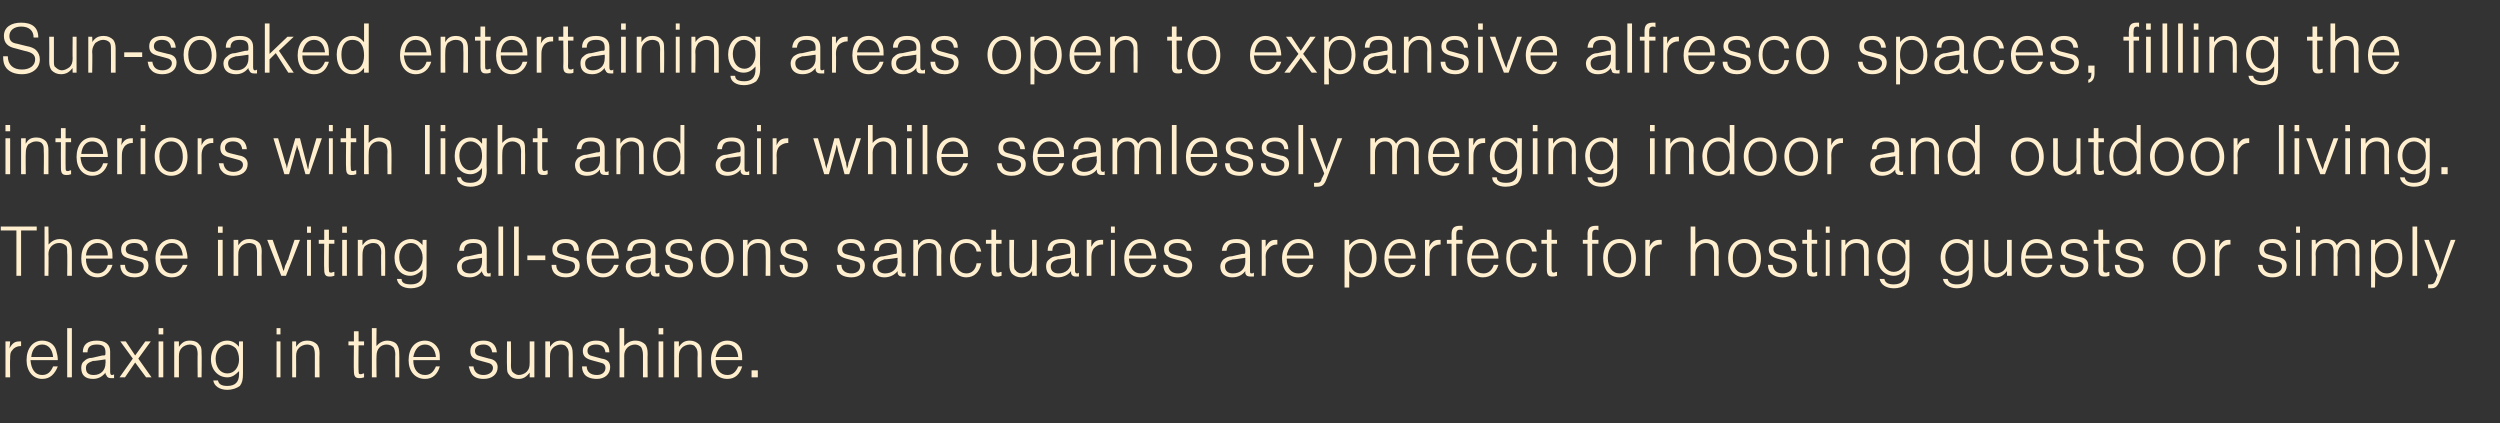 <?xml version="1.0" standalone="no"?><!DOCTYPE svg PUBLIC "-//W3C//DTD SVG 1.1//EN" "http://www.w3.org/Graphics/SVG/1.1/DTD/svg11.dtd"><svg xmlns="http://www.w3.org/2000/svg" version="1.1" width="320px" height="54.2px" viewBox="0 -3 320 54.2" style="top:-3px"><rect x="0" y="-3" width="320" height="54.2" fill="#333333" stroke="none"/><desc>Sun soaked entertaining areas open to expansive alfresco spaces, filling the interiors with light and air while seaml...</desc><defs/><g id="Polygon13957"><path d="m1.3 40.7s-.07.87-.1.9c.4-.7.7-.9 1.3-.9h.2v.6h-.1c-.4 0-.8.2-1 .5c-.3.3-.3.6-.3 1.1c-.04.01 0 2.4 0 2.4h-.6v-4.6h.6zm2.6 2.4c.1 1.2.6 1.9 1.5 1.9c.7 0 1.1-.4 1.4-1.1h.6c-.4 1-1 1.6-2 1.6c-1.2 0-2-1-2-2.4c0-1.5.8-2.5 2-2.5c.9 0 1.6.5 1.8 1.3c.1.4.2.7.2 1.2H3.9zm2.9-.4c-.1-1-.6-1.6-1.4-1.6c-.8 0-1.3.6-1.4 1.6h2.8zm2.4 2.6h-.6V39h.6v6.3zm1.4-3.2c0-1 .6-1.5 1.8-1.5c1.1 0 1.7.5 1.7 1.4v2.6c0 .3.1.4.2.4c.1 0 .2 0 .3-.1v.5h-.4c-.3 0-.5-.1-.6-.4c-.1-.1-.1-.1-.1-.3c-.4.5-.9.8-1.6.8c-1 0-1.5-.5-1.5-1.4c0-.4.1-.7.4-.9c.2-.2.5-.4 1-.4l1.3-.3c.4 0 .4 0 .4-.4c0-.7-.3-1-1.1-1c-.8 0-1.2.3-1.2 1h-.6zm1.3 1.1c-.6.2-.9.4-.9.9c0 .6.3.9 1 .9c.9 0 1.5-.6 1.5-1.5c.03-.02 0-.5 0-.5c0 0-1.61.25-1.6.2zm7.5 2.1h-.7l-1.4-1.9l-1.3 1.9h-.7l1.7-2.4l-1.6-2.2h.7l1.2 1.8l1.3-1.8h.7l-1.6 2.2l1.7 2.4zm1.5 0h-.6v-4.6h.6v4.6zm0-5.5h-.6v-.8h.6v.8zm2 .9v.7c.4-.6.8-.8 1.4-.8c.6 0 1 .2 1.2.5c.3.3.3.6.3 1.1c.04 0 0 3.1 0 3.1h-.5s-.03-2.97 0-3c0-.4-.1-.7-.2-.9c-.2-.2-.5-.3-.8-.3c-.4 0-.8.2-1 .4c-.3.3-.4.6-.4 1.1v2.7h-.6v-4.6h.6zm8.2 0v4.1c0 .8-.1 1.2-.4 1.6c-.4.3-1 .5-1.6.5c-1 0-1.7-.5-1.8-1.2h.6c.1.5.5.7 1.2.7c1 0 1.5-.5 1.5-1.5v-.4c-.5.5-.9.8-1.5.8c-1.2 0-2.1-1-2.1-2.3c0-1.4.9-2.4 2.1-2.4c.6 0 1.1.3 1.5.8c-.03.02 0-.7 0-.7h.5zm-3.5 2.2c0 1.1.6 1.9 1.5 1.9c.9 0 1.5-.8 1.5-1.8c0-.6-.2-1.1-.4-1.4c-.3-.3-.7-.5-1.1-.5c-.9 0-1.5.8-1.5 1.8zm8.3 2.4h-.5v-4.6h.5v4.6zm0-5.5h-.5v-.8h.5v.8zm2 .9s.02.69 0 .7c.4-.6.8-.8 1.5-.8c.5 0 .9.2 1.2.5c.2.3.3.6.3 1.1c-.03 0 0 3.1 0 3.1h-.6v-3c0-.4-.1-.7-.2-.9c-.2-.2-.5-.3-.8-.3c-.4 0-.8.2-1 .4c-.3.3-.4.6-.4 1.1c.02.04 0 2.7 0 2.7h-.5v-4.6h.5zm8.7.5h-.7s-.04 3.24 0 3.2c0 .4 0 .5.3.5c.1 0 .2-.1.4-.1v.5c-.3.1-.4.1-.6.1c-.5 0-.7-.2-.7-.9c-.04-.01 0-3.3 0-3.3h-.7v-.5h.7v-1.3h.6v1.3h.7v.5zm1-2.2h.6s-.04 2.34 0 2.3c.3-.4.8-.7 1.4-.7c.5 0 1 .2 1.2.5c.2.3.3.6.3 1.2c.03-.01 0 3 0 3h-.5s-.04-2.94 0-2.9c0-.4-.1-.7-.2-.9c-.2-.2-.5-.4-.9-.4c-.8 0-1.3.6-1.3 1.4c-.04.02 0 2.8 0 2.8h-.6V39zm5.3 4.1c0 1.2.6 1.9 1.5 1.9c.7 0 1.1-.4 1.4-1.1h.5c-.3 1-.9 1.6-1.9 1.6c-1.3 0-2.1-1-2.1-2.4c0-1.5.8-2.5 2.1-2.5c.8 0 1.5.5 1.8 1.3c.1.4.1.7.1 1.2h-3.4zm2.9-.4c-.1-1-.6-1.6-1.4-1.6c-.8 0-1.3.6-1.5 1.6h2.9zm7.2-.6c-.1-.7-.5-1-1.1-1c-.7 0-1.1.3-1.1.8c0 .4.2.6.7.7l1.1.3c.7.1 1.1.5 1.1 1.1c0 .9-.7 1.5-1.8 1.5c-.7 0-1.2-.2-1.5-.6c-.2-.3-.3-.6-.4-1h.6c.1.7.5 1.1 1.3 1.1c.7 0 1.2-.4 1.2-.9c0-.4-.3-.6-.8-.7l-1.1-.3c-.7-.2-1-.5-1-1.2c0-.8.6-1.3 1.7-1.3c1 0 1.6.5 1.7 1.5h-.6zm4.8 3.2v-.6c-.4.5-.8.8-1.4.8c-.6 0-1-.2-1.2-.5c-.3-.3-.3-.6-.3-1.1c-.04-.02 0-3.2 0-3.2h.5s.03 3.05 0 3.1c0 .4.1.7.2.8c.2.2.5.4.8.4c.4 0 .8-.2 1-.4c.3-.3.4-.6.4-1.2v-2.7h.6v4.6h-.6zm2.6-4.6v.7c.4-.6.8-.8 1.4-.8c.5 0 1 .2 1.2.5c.2.3.3.6.3 1.1c.03 0 0 3.1 0 3.1h-.5s-.04-2.97 0-3c0-.4-.1-.7-.3-.9c-.1-.2-.4-.3-.7-.3c-.4 0-.8.2-1 .4c-.3.3-.4.6-.4 1.1v2.7h-.6v-4.6h.6zm7.1 1.4c-.1-.7-.5-1-1.2-1c-.7 0-1.1.3-1.1.8c0 .4.2.6.7.7l1.1.3c.8.1 1.1.5 1.1 1.1c0 .9-.7 1.5-1.7 1.5c-.7 0-1.3-.2-1.6-.6c-.2-.3-.3-.6-.3-1h.6c0 .7.5 1.1 1.3 1.1c.7 0 1.1-.4 1.1-.9c0-.4-.2-.6-.7-.7l-1.1-.3c-.7-.2-1.1-.5-1.1-1.2c0-.8.7-1.3 1.7-1.3c1.1 0 1.7.5 1.7 1.5h-.5zm1.8-3.1h.6v2.3c.3-.4.8-.7 1.4-.7c.6 0 1 .2 1.3.5c.2.3.3.6.3 1.2c-.03-.01 0 3 0 3h-.6v-2.9c0-.4-.1-.7-.2-.9c-.1-.2-.5-.4-.8-.4c-.8 0-1.4.6-1.4 1.4v2.8h-.6V39zm5.6 6.3h-.6v-4.6h.6v4.6zm0-5.5h-.6v-.8h.6v.8zm2 .9s-.02.69 0 .7c.4-.6.8-.8 1.4-.8c.5 0 .9.2 1.2.5c.2.3.3.6.3 1.1c.03 0 0 3.1 0 3.1h-.5s-.04-2.97 0-3c0-.4-.1-.7-.3-.9c-.1-.2-.4-.3-.7-.3c-.4 0-.8.2-1 .4c-.3.3-.4.6-.4 1.1c-.02.04 0 2.7 0 2.7h-.6v-4.6h.6zm4.7 2.4c0 1.2.6 1.9 1.5 1.9c.7 0 1.1-.4 1.4-1.1h.5c-.3 1-.9 1.6-1.9 1.6c-1.3 0-2.1-1-2.1-2.4c0-1.5.9-2.5 2.1-2.5c.9 0 1.6.5 1.8 1.3c.1.4.1.7.1 1.2h-3.4zm2.9-.4c-.1-1-.6-1.6-1.4-1.6c-.8 0-1.3.6-1.5 1.6h2.9zm2.5 1.7v.9h-.8v-.9h.8z" stroke="none" fill="#ffefce"/></g><g id="Polygon13956"><path d="m2.7 32.3h-.6v-5.8h-2v-.5h4.6v.5h-2v5.8zm3-6.3h.5s.04 2.34 0 2.3c.4-.4.8-.7 1.5-.7c.5 0 1 .2 1.2.5c.2.3.3.6.3 1.2v3h-.6s.04-2.94 0-2.9c0-.4 0-.7-.1-.9c-.2-.2-.5-.4-.9-.4c-.8 0-1.4.6-1.4 1.4c.04.02 0 2.8 0 2.8h-.5V26zm5.3 4.1c0 1.2.6 1.9 1.5 1.9c.6 0 1.1-.4 1.3-1.1h.6c-.3 1-1 1.6-1.9 1.6c-1.3 0-2.1-1-2.1-2.4c0-1.5.8-2.5 2-2.5c.9 0 1.6.5 1.9 1.3c.1.4.1.7.1 1.2H11zm2.8-.4c0-1-.5-1.6-1.3-1.6c-.8 0-1.4.6-1.5 1.6h2.8zm4.6-.6c-.2-.7-.5-1-1.2-1c-.7 0-1.1.3-1.1.8c0 .4.2.6.7.7l1.1.3c.8.1 1.1.5 1.1 1.1c0 .9-.7 1.5-1.8 1.5c-.6 0-1.2-.2-1.5-.6c-.2-.3-.3-.6-.3-1h.6c0 .7.4 1.1 1.3 1.1c.7 0 1.1-.4 1.1-.9c0-.4-.2-.6-.7-.7l-1.1-.3c-.8-.2-1.1-.5-1.1-1.2c0-.8.7-1.3 1.7-1.3c1.1 0 1.7.5 1.7 1.5h-.5zm2.1 1c.1 1.2.6 1.9 1.5 1.9c.7 0 1.1-.4 1.4-1.1h.6c-.4 1-1 1.6-2 1.6c-1.3 0-2.1-1-2.1-2.4c0-1.5.9-2.5 2.1-2.5c.9 0 1.6.5 1.8 1.3c.1.4.2.7.2 1.2h-3.5zm2.9-.4c-.1-1-.6-1.6-1.4-1.6c-.8 0-1.3.6-1.5 1.6h2.9zm5.1 2.6h-.6v-4.6h.6v4.6zm0-5.5h-.6v-.8h.6v.8zm2 .9v.7c.4-.6.8-.8 1.4-.8c.6 0 1 .2 1.3.5c.2.3.3.6.3 1.1c-.04 0 0 3.1 0 3.1h-.6v-3c0-.4-.1-.7-.2-.9c-.2-.2-.5-.3-.8-.3c-.4 0-.8.2-1 .4c-.3.3-.4.6-.4 1.1v2.7h-.6v-4.6h.6zm5.5 4.6l-1.8-4.6h.7s.87 2.48.9 2.5c.3.8.4 1.3.5 1.5c.1-.3.1-.3.2-.7l.2-.4c0-.1.1-.3.2-.4c-.05-.02.8-2.5.8-2.5h.7l-1.8 4.6h-.6zm3.8 0h-.5v-4.6h.5v4.6zm0-5.5h-.5v-.8h.5v.8zm3 1.4h-.7s-.04 3.24 0 3.2c0 .4 0 .5.3.5c.1 0 .2-.1.4-.1v.5c-.3.1-.4.1-.6.1c-.5 0-.7-.2-.7-.9c-.04-.01 0-3.3 0-3.3h-.7v-.5h.7v-1.3h.6v1.3h.7v.5zm1.6 4.1h-.6v-4.6h.6v4.6zm0-5.5h-.6v-.8h.6v.8zm2 .9s-.02.69 0 .7c.4-.6.8-.8 1.4-.8c.5 0 .9.2 1.2.5c.2.3.3.6.3 1.1c.02 0 0 3.1 0 3.1h-.5s-.05-2.97 0-3c0-.4-.1-.7-.3-.9c-.1-.2-.4-.3-.8-.3c-.3 0-.7.2-1 .4c-.2.3-.3.6-.3 1.1c-.02.04 0 2.7 0 2.7h-.6v-4.6h.6zm8.2 0v4.1c0 .8-.1 1.2-.5 1.6c-.3.3-.9.5-1.5.5c-1.1 0-1.7-.5-1.8-1.2h.6c0 .5.4.7 1.2.7c1 0 1.5-.5 1.5-1.5v-.4c-.5.5-1 .8-1.6.8c-1.2 0-2-1-2-2.3c0-1.4.9-2.4 2.1-2.4c.6 0 1.1.3 1.5.8c-.05.02 0-.7 0-.7h.5zm-3.5 2.2c0 1.1.6 1.9 1.5 1.9c.9 0 1.5-.8 1.5-1.8c0-.6-.2-1.1-.5-1.4c-.2-.3-.6-.5-1-.5c-.9 0-1.5.8-1.5 1.8zm7.7-.8c0-1 .6-1.5 1.8-1.5c1.1 0 1.7.5 1.7 1.4v2.6c0 .3.1.4.2.4c.1 0 .2 0 .3-.1v.5h-.4c-.3 0-.5-.1-.6-.4c-.1-.1-.1-.1-.1-.3c-.4.5-.9.8-1.6.8c-1 0-1.6-.5-1.6-1.4c0-.4.2-.7.5-.9c.2-.2.5-.4 1-.4l1.3-.3c.4 0 .4 0 .4-.4c0-.7-.3-1-1.1-1c-.8 0-1.2.3-1.2 1h-.6zm1.3 1.1c-.7.2-1 .4-1 .9c0 .6.4.9 1.1.9c.9 0 1.5-.6 1.5-1.5c.02-.02 0-.5 0-.5c0 0-1.62.25-1.6.2zm4.3 2.1h-.6V26h.6v6.3zm2 0h-.6V26h.6v6.3zm3.4-2h-2.3v-.6h2.3v.6zm3.7-1.2c-.1-.7-.4-1-1.1-1c-.7 0-1.1.3-1.1.8c0 .4.2.6.7.7l1.1.3c.8.1 1.1.5 1.1 1.1c0 .9-.7 1.5-1.8 1.5c-.6 0-1.2-.2-1.5-.6c-.2-.3-.3-.6-.3-1h.6c0 .7.4 1.1 1.3 1.1c.7 0 1.1-.4 1.1-.9c0-.4-.2-.6-.7-.7l-1.1-.3c-.8-.2-1.1-.5-1.1-1.2c0-.8.7-1.3 1.7-1.3c1.1 0 1.7.5 1.7 1.5h-.6zm2.2 1c0 1.2.6 1.9 1.5 1.9c.7 0 1.1-.4 1.4-1.1h.6c-.4 1-1 1.6-2 1.6c-1.3 0-2.1-1-2.1-2.4c0-1.5.9-2.5 2.1-2.5c.9 0 1.6.5 1.8 1.3c.1.4.2.7.2 1.2h-3.5zm2.9-.4c-.1-1-.6-1.6-1.4-1.6c-.8 0-1.3.6-1.5 1.6h2.9zm1.7-.6c0-1 .7-1.5 1.9-1.5c1.1 0 1.7.5 1.7 1.4v2.6c0 .3 0 .4.2.4c.1 0 .1 0 .3-.1v.5h-.5c-.3 0-.5-.1-.6-.4v-.3c-.4.5-.9.8-1.7.8c-.9 0-1.5-.5-1.5-1.4c0-.4.2-.7.4-.9c.2-.2.5-.4 1-.4l1.4-.3c.3 0 .4 0 .4-.4c0-.7-.4-1-1.2-1c-.8 0-1.1.3-1.2 1h-.6zm1.3 1.1c-.6.2-.9.4-.9.9c0 .6.4.9 1 .9c.9 0 1.6-.6 1.6-1.5c-.02-.02 0-.5 0-.5c0 0-1.66.25-1.7.2zm6.5-1.1c-.1-.7-.5-1-1.2-1c-.7 0-1.1.3-1.1.8c0 .4.2.6.7.7l1.1.3c.8.1 1.1.5 1.1 1.1c0 .9-.7 1.5-1.7 1.5c-.7 0-1.3-.2-1.6-.6c-.2-.3-.3-.6-.3-1h.6c0 .7.5 1.1 1.3 1.1c.7 0 1.1-.4 1.1-.9c0-.4-.2-.6-.7-.7l-1.1-.3c-.7-.2-1.1-.5-1.1-1.2c0-.8.7-1.3 1.7-1.3c1.1 0 1.7.5 1.7 1.5h-.5zm5.8 1c0 1.4-.9 2.4-2.1 2.4c-1.3 0-2.1-1-2.1-2.5c0-1.4.8-2.4 2.1-2.4c1.3 0 2.1 1 2.1 2.5zm-3.6-.1c0 1.2.6 2 1.5 2c.9 0 1.5-.8 1.5-1.9c0-1.2-.6-2-1.5-2c-.9 0-1.5.8-1.5 1.9zm5.4-2.3s-.03.69 0 .7c.3-.6.7-.8 1.4-.8c.5 0 .9.2 1.2.5c.2.3.3.6.3 1.1v3.1h-.6s.04-2.97 0-3c0-.4 0-.7-.2-.9c-.1-.2-.4-.3-.8-.3c-.4 0-.7.2-1 .4c-.2.3-.3.6-.3 1.1c-.03.04 0 2.7 0 2.7h-.6v-4.6h.6zm7.1 1.4c-.2-.7-.5-1-1.2-1c-.7 0-1.1.3-1.1.8c0 .4.2.6.7.7l1.1.3c.8.1 1.1.5 1.1 1.1c0 .9-.7 1.5-1.8 1.5c-.6 0-1.2-.2-1.5-.6c-.2-.3-.3-.6-.3-1h.6c0 .7.4 1.1 1.3 1.1c.7 0 1.1-.4 1.1-.9c0-.4-.2-.6-.7-.7l-1.1-.3c-.7-.2-1.1-.5-1.1-1.2c0-.8.7-1.3 1.7-1.3c1.1 0 1.7.5 1.7 1.5h-.5zm7.3 0c-.1-.7-.5-1-1.2-1c-.7 0-1.1.3-1.1.8c0 .4.2.6.7.7l1.2.3c.7.1 1 .5 1 1.1c0 .9-.7 1.5-1.7 1.5c-.7 0-1.3-.2-1.6-.6c-.2-.3-.3-.6-.3-1h.6c0 .7.5 1.1 1.3 1.1c.7 0 1.1-.4 1.1-.9c0-.4-.2-.6-.7-.7l-1.1-.3c-.7-.2-1.1-.5-1.1-1.2c0-.8.7-1.3 1.7-1.3c1.1 0 1.7.5 1.8 1.5h-.6zm1.8 0c0-1 .7-1.5 1.8-1.5c1.2 0 1.7.5 1.7 1.4v2.6c0 .3.1.4.3.4c0 0 .1 0 .2-.1v.5h-.4c-.3 0-.5-.1-.6-.4v-.3c-.4.5-1 .8-1.7.8c-.9 0-1.5-.5-1.5-1.4c0-.4.1-.7.4-.9c.2-.2.5-.4 1-.4l1.4-.3c.3 0 .3 0 .3-.4c0-.7-.3-1-1.1-1c-.8 0-1.2.3-1.2 1h-.6zm1.3 1.1c-.6.2-.9.4-.9.9c0 .6.4.9 1 .9c.9 0 1.6-.6 1.6-1.5c-.04-.02 0-.5 0-.5c0 0-1.68.25-1.7.2zm4.3-2.5v.7c.4-.6.8-.8 1.4-.8c.6 0 1 .2 1.2.5c.3.3.4.6.4 1.1c-.05 0 0 3.1 0 3.1h-.6s-.02-2.97 0-3c0-.4-.1-.7-.2-.9c-.2-.2-.5-.3-.8-.3c-.4 0-.8.2-1 .4c-.3.3-.4.6-.4 1.1v2.7h-.6v-4.6h.6zm7.5 1.5c-.1-.7-.6-1.1-1.3-1.1c-.9 0-1.5.7-1.5 1.9c0 1.2.6 2 1.5 2c.7 0 1.2-.5 1.3-1.3h.6c-.2 1.1-.9 1.8-1.9 1.8c-1.2 0-2.1-1-2.1-2.4c0-1.5.9-2.5 2.1-2.5c1 0 1.7.6 1.9 1.6h-.6zm3.2-1h-.7s-.02 3.24 0 3.2c0 .4 0 .5.3.5c.1 0 .2-.1.4-.1v.5c-.3.1-.4.1-.6.1c-.5 0-.7-.2-.7-.9c-.02-.01 0-3.3 0-3.3h-.7v-.5h.7v-1.3h.6v1.3h.7v.5zm3.9 4.1s.04-.61 0-.6c-.3.5-.7.8-1.4.8c-.5 0-.9-.2-1.2-.5c-.2-.3-.3-.6-.3-1.1v-3.2h.6s-.04 3.05 0 3.1c0 .4 0 .7.2.8c.1.2.4.4.8.4c.4 0 .7-.2 1-.4c.2-.3.3-.6.3-1.2c.04.05 0-2.7 0-2.7h.6v4.6h-.6zm2-3.2c0-1 .6-1.5 1.8-1.5c1.1 0 1.7.5 1.7 1.4v2.6c0 .3.1.4.3.4c0 0 .1 0 .2-.1v.5h-.4c-.3 0-.5-.1-.6-.4v-.3c-.4.5-1 .8-1.7.8c-.9 0-1.5-.5-1.5-1.4c0-.4.1-.7.4-.9c.2-.2.5-.4 1-.4l1.4-.3c.3 0 .3 0 .3-.4c0-.7-.3-1-1.1-1c-.8 0-1.2.3-1.2 1h-.6zm1.3 1.1c-.6.2-.9.4-.9.9c0 .6.4.9 1 .9c.9 0 1.6-.6 1.6-1.5c-.04-.02 0-.5 0-.5c0 0-1.69.25-1.7.2zm4.3-2.5s-.03.87 0 .9c.3-.7.7-.9 1.3-.9h.2v.6h-.2c-.4 0-.7.2-1 .5c-.2.3-.3.6-.3 1.1v2.4h-.6v-4.6h.6zm3 4.6h-.5v-4.6h.5v4.6zm0-5.5h-.5v-.8h.5v.8zm1.8 3.3c.1 1.2.6 1.9 1.5 1.9c.7 0 1.1-.4 1.4-1.1h.6c-.4 1-1 1.6-2 1.6c-1.3 0-2.1-1-2.1-2.4c0-1.5.9-2.5 2.1-2.5c.9 0 1.6.5 1.8 1.3c.1.4.2.7.2 1.2h-3.5zm2.9-.4c-.1-1-.6-1.6-1.4-1.6c-.8 0-1.3.6-1.5 1.6h2.9zm4.5-.6c-.1-.7-.5-1-1.2-1c-.7 0-1.1.3-1.1.8c0 .4.3.6.7.7l1.2.3c.7.1 1.1.5 1.1 1.1c0 .9-.8 1.5-1.8 1.5c-.7 0-1.2-.2-1.6-.6c-.2-.3-.3-.6-.3-1h.6c.1.7.5 1.1 1.3 1.1c.7 0 1.2-.4 1.2-.9c0-.4-.3-.6-.8-.7l-1.1-.3c-.7-.2-1.1-.5-1.1-1.2c0-.8.7-1.3 1.7-1.3c1.1 0 1.7.5 1.8 1.5h-.6zm4.5 0c.1-1 .7-1.5 1.9-1.5c1.1 0 1.7.5 1.7 1.4v2.6c0 .3 0 .4.2.4c.1 0 .1 0 .3-.1v.5h-.4c-.4 0-.6-.1-.7-.4v-.3c-.4.5-.9.8-1.7.8c-.9 0-1.5-.5-1.5-1.4c0-.4.2-.7.4-.9c.3-.2.6-.4 1.1-.4l1.3-.3c.4 0 .4 0 .4-.4c0-.7-.4-1-1.2-1c-.8 0-1.1.3-1.2 1h-.6zm1.4 1.1c-.7.2-1 .4-1 .9c0 .6.4.9 1 .9c1 0 1.6-.6 1.6-1.5v-.5s-1.64.25-1.6.2zm4.2-2.5s.02.87 0 .9c.4-.7.7-.9 1.3-.9h.2v.6h-.1c-.4 0-.8.2-1 .5c-.3.3-.4.6-.4 1.1c.05.01 0 2.4 0 2.4h-.5v-4.6h.5zm2.7 2.4c0 1.2.6 1.9 1.5 1.9c.7 0 1.1-.4 1.4-1.1h.5c-.3 1-.9 1.6-1.9 1.6c-1.3 0-2.1-1-2.1-2.4c0-1.5.9-2.5 2.1-2.5c.9 0 1.6.5 1.8 1.3c.1.4.1.7.1 1.2h-3.4zm2.9-.4c-.1-1-.6-1.6-1.4-1.6c-.8 0-1.3.6-1.5 1.6h2.9zm5.1-2v.7c.4-.5.9-.8 1.5-.8c1.2 0 2 1 2 2.4c0 1.5-.8 2.5-2 2.5c-.6 0-1.1-.3-1.5-.8v2.1h-.6v-6.1h.6zm0 2.3c0 1.2.5 2 1.5 2c.9 0 1.4-.8 1.4-2c0-1.2-.5-1.9-1.4-1.9c-.9 0-1.5.7-1.5 1.9zm5 .1c.1 1.2.6 1.9 1.5 1.9c.7 0 1.2-.4 1.4-1.1h.6c-.3 1-1 1.6-2 1.6c-1.2 0-2-1-2-2.4c0-1.5.8-2.5 2-2.5c.9 0 1.6.5 1.8 1.3c.1.4.2.7.2 1.2h-3.5zm2.9-.4c-.1-1-.6-1.6-1.4-1.6c-.8 0-1.3.6-1.4 1.6h2.8zm2.4-2s-.07.87-.1.9c.4-.7.7-.9 1.3-.9h.2v.6h-.1c-.4 0-.8.2-1 .5c-.3.3-.3.6-.3 1.1c-.04.01 0 2.4 0 2.4h-.6v-4.6h.6zm4.2.5h-.8v4.1h-.6v-4.1h-.6v-.5h.6v-.7c0-.8.3-1.1 1.1-1.1h.3v.6c-.1-.1-.2-.1-.3-.1c-.4 0-.5.2-.5.6v.7h.8v.5zm1.1 1.9c.1 1.2.6 1.9 1.6 1.9c.6 0 1.1-.4 1.3-1.1h.6c-.3 1-1 1.6-2 1.6c-1.2 0-2-1-2-2.4c0-1.5.8-2.5 2-2.5c.9 0 1.6.5 1.8 1.3c.1.4.2.7.2 1.2h-3.5zm2.9-.4c-.1-1-.6-1.6-1.4-1.6c-.8 0-1.3.6-1.4 1.6h2.8zm4.9-.5c-.1-.7-.6-1.1-1.3-1.1c-.9 0-1.5.7-1.5 1.9c0 1.2.6 2 1.5 2c.8 0 1.2-.5 1.3-1.3h.6c-.2 1.1-.9 1.8-1.9 1.8c-1.2 0-2-1-2-2.4c0-1.5.8-2.5 2.1-2.5c1 0 1.7.6 1.8 1.6h-.6zm3.2-1h-.7v3.2c0 .4.1.5.3.5c.1 0 .2-.1.4-.1v.5c-.3.1-.4.1-.6.1c-.5 0-.7-.2-.7-.9c-.01-.01 0-3.3 0-3.3h-.7v-.5h.7v-1.3h.6v1.3h.7v.5zm5.3 0h-.8v4.1h-.6v-4.1h-.6v-.5h.6s.02-.72 0-.7c0-.8.3-1.1 1.1-1.1h.3v.6c-.1-.1-.2-.1-.3-.1c-.4 0-.5.2-.5.6v.7h.8v.5zm4.8 1.9c0 1.4-.9 2.4-2.1 2.4c-1.3 0-2.1-1-2.1-2.5c0-1.4.8-2.4 2.1-2.4c1.3 0 2.1 1 2.1 2.5zm-3.6-.1c0 1.2.6 2 1.5 2c.9 0 1.5-.8 1.5-1.9c0-1.2-.6-2-1.5-2c-.9 0-1.5.8-1.5 1.9zm5.4-2.3s-.05.87-.1.9c.4-.7.7-.9 1.4-.9h.2v.6h-.2c-.4 0-.8.2-1 .5c-.2.3-.3.6-.3 1.1c-.02.01 0 2.4 0 2.4h-.6v-4.6h.6zm5.2-1.7h.6v2.3c.3-.4.8-.7 1.4-.7c.5 0 1 .2 1.3.5c.2.3.3.6.3 1.2c-.03-.01 0 3 0 3h-.6v-2.9c0-.4-.1-.7-.2-.9c-.1-.2-.5-.4-.8-.4c-.8 0-1.4.6-1.4 1.4v2.8h-.6V26zm9 4.1c0 1.4-.9 2.4-2.1 2.4c-1.3 0-2.1-1-2.1-2.5c0-1.4.8-2.4 2.1-2.4c1.3 0 2.1 1 2.1 2.5zm-3.6-.1c0 1.2.5 2 1.5 2c.9 0 1.5-.8 1.5-1.9c0-1.2-.6-2-1.5-2c-1 0-1.5.8-1.5 1.9zm7.5-.9c-.1-.7-.5-1-1.2-1c-.7 0-1.1.3-1.1.8c0 .4.3.6.7.7l1.2.3c.7.1 1.1.5 1.1 1.1c0 .9-.8 1.5-1.8 1.5c-.7 0-1.2-.2-1.6-.6c-.2-.3-.3-.6-.3-1h.6c.1.7.5 1.1 1.3 1.1c.7 0 1.2-.4 1.2-.9c0-.4-.3-.6-.8-.7l-1.1-.3c-.7-.2-1.1-.5-1.1-1.2c0-.8.7-1.3 1.7-1.3c1.1 0 1.7.5 1.8 1.5h-.6zm3.3-.9h-.7v3.2c0 .4.1.5.3.5c.1 0 .2-.1.4-.1v.5c-.2.1-.4.1-.5.1c-.6 0-.8-.2-.8-.9c.01-.01 0-3.3 0-3.3h-.6v-.5h.6v-1.3h.6v1.3h.7v.5zm1.6 4.1h-.5v-4.6h.5v4.6zm0-5.5h-.5v-.8h.5v.8zm2 .9s.03.69 0 .7c.4-.6.8-.8 1.5-.8c.5 0 .9.2 1.2.5c.2.3.3.6.3 1.1c-.03 0 0 3.1 0 3.1h-.6v-3c0-.4-.1-.7-.2-.9c-.2-.2-.5-.3-.8-.3c-.4 0-.8.2-1 .4c-.3.3-.4.6-.4 1.1c.03.04 0 2.7 0 2.7h-.5v-4.6h.5zm8.2 0s.04 4.12 0 4.1c0 .8-.1 1.2-.4 1.6c-.4.3-.9.5-1.6.5c-1 0-1.7-.5-1.8-1.2h.6c.1.5.5.7 1.2.7c1 0 1.5-.5 1.5-1.5v-.4c-.4.5-.9.8-1.5.8c-1.2 0-2.1-1-2.1-2.3c0-1.4.9-2.4 2.1-2.4c.7 0 1.1.3 1.5.8v-.7h.5zm-3.5 2.2c0 1.1.6 1.9 1.5 1.9c.9 0 1.5-.8 1.5-1.8c0-.6-.1-1.1-.4-1.4c-.3-.3-.7-.5-1.1-.5c-.9 0-1.5.8-1.5 1.8zm11.6-2.2s.02 4.12 0 4.1c0 .8-.1 1.2-.4 1.6c-.4.3-1 .5-1.6.5c-1 0-1.7-.5-1.8-1.2h.6c.1.5.5.7 1.2.7c1 0 1.5-.5 1.5-1.5v-.4c-.5.5-.9.8-1.5.8c-1.2 0-2.1-1-2.1-2.3c0-1.4.9-2.4 2.1-2.4c.6 0 1.1.3 1.5.8c-.02.02 0-.7 0-.7h.5zm-3.5 2.2c0 1.1.6 1.9 1.5 1.9c.9 0 1.5-.8 1.5-1.8c0-.6-.2-1.1-.4-1.4c-.3-.3-.7-.5-1.1-.5c-.9 0-1.5.8-1.5 1.8zm7.9 2.4v-.6c-.4.5-.8.8-1.4.8c-.6 0-1-.2-1.2-.5c-.3-.3-.3-.6-.3-1.1c-.04-.02 0-3.2 0-3.2h.5s.03 3.05 0 3.1c0 .4.1.7.2.8c.2.2.5.4.8.4c.4 0 .8-.2 1-.4c.3-.3.4-.6.4-1.2v-2.7h.6v4.6h-.6zm2.3-2.2c.1 1.2.6 1.9 1.6 1.9c.6 0 1.1-.4 1.3-1.1h.6c-.3 1-1 1.6-2 1.6c-1.2 0-2-1-2-2.4c0-1.5.8-2.5 2-2.5c.9 0 1.6.5 1.8 1.3c.1.4.2.7.2 1.2h-3.5zm2.9-.4c0-1-.6-1.6-1.4-1.6c-.8 0-1.3.6-1.4 1.6h2.8zm4.5-.6c-.1-.7-.4-1-1.1-1c-.7 0-1.1.3-1.1.8c0 .4.2.6.7.7l1.1.3c.8.1 1.1.5 1.1 1.1c0 .9-.7 1.5-1.8 1.5c-.7 0-1.2-.2-1.5-.6c-.2-.3-.3-.6-.3-1h.6c0 .7.4 1.1 1.2 1.1c.7 0 1.2-.4 1.2-.9c0-.4-.3-.6-.8-.7l-1.1-.3c-.7-.2-1-.5-1-1.2c0-.8.6-1.3 1.7-1.3c1 0 1.6.5 1.7 1.5h-.6zm3.4-.9h-.8s.04 3.24 0 3.2c0 .4.1.5.4.5c.1 0 .2-.1.4-.1v.5c-.3.1-.4.1-.6.1c-.6 0-.8-.2-.8-.9c.04-.01 0-3.3 0-3.3h-.6v-.5h.6v-1.3h.6v1.3h.8v.5zm3.7.9c-.1-.7-.5-1-1.2-1c-.7 0-1.1.3-1.1.8c0 .4.3.6.7.7l1.2.3c.7.1 1.1.5 1.1 1.1c0 .9-.7 1.5-1.8 1.5c-.7 0-1.2-.2-1.6-.6c-.2-.3-.3-.6-.3-1h.6c.1.7.5 1.1 1.3 1.1c.7 0 1.2-.4 1.2-.9c0-.4-.3-.6-.8-.7l-1.1-.3c-.7-.2-1.1-.5-1.1-1.2c0-.8.7-1.3 1.7-1.3c1.1 0 1.7.5 1.8 1.5h-.6zm8.6 1c0 1.4-.9 2.4-2.1 2.4c-1.3 0-2.1-1-2.1-2.5c0-1.4.8-2.4 2.1-2.4c1.3 0 2.1 1 2.1 2.5zm-3.6-.1c0 1.2.5 2 1.5 2c.9 0 1.5-.8 1.5-1.9c0-1.2-.6-2-1.5-2c-1 0-1.5.8-1.5 1.9zm5.4-2.3s-.07.87-.1.9c.4-.7.7-.9 1.3-.9h.2v.6h-.1c-.4 0-.8.2-1 .5c-.3.3-.3.6-.3 1.1c-.04.01 0 2.4 0 2.4h-.6v-4.6h.6zm7.9 1.4c-.1-.7-.5-1-1.2-1c-.6 0-1 .3-1 .8c0 .4.2.6.6.7l1.2.3c.7.1 1.1.5 1.1 1.1c0 .9-.7 1.5-1.8 1.5c-.7 0-1.2-.2-1.5-.6c-.3-.3-.3-.6-.4-1h.6c.1.7.5 1.1 1.3 1.1c.7 0 1.2-.4 1.2-.9c0-.4-.3-.6-.8-.7l-1.1-.3c-.7-.2-1-.5-1-1.2c0-.8.6-1.3 1.7-1.3c1 0 1.6.5 1.7 1.5h-.6zm2.4 3.2h-.5v-4.6h.5v4.6zm0-5.5h-.5v-.8h.5v.8zm2 .9s.05.64 0 .6c.4-.5.8-.7 1.4-.7c.7 0 1.1.3 1.3.8c.3-.5.8-.8 1.5-.8c.5 0 .9.2 1.1.5c.3.2.3.5.3 1.1c.03-.01 0 3.1 0 3.1h-.5s-.04-3.11 0-3.1c0-.7-.4-1.1-1-1.1c-.5 0-.8.2-1 .5c-.2.3-.3.6-.3 1.1c.05-.03 0 2.6 0 2.6h-.5s-.02-3.11 0-3.1c0-.4-.1-.6-.2-.8c-.2-.2-.4-.3-.8-.3c-.8 0-1.3.6-1.3 1.4c.05.01 0 2.8 0 2.8h-.5v-4.6h.5zm7.6 0s.05.7 0 .7c.4-.5.9-.8 1.6-.8c1.2 0 1.9 1 1.9 2.4c0 1.5-.8 2.5-2 2.5c-.6 0-1-.3-1.5-.8c.05-.04 0 2.1 0 2.1h-.5v-6.1h.5zm0 2.3c0 1.2.6 2 1.5 2c.9 0 1.5-.8 1.5-2c0-1.2-.6-1.9-1.5-1.9c-.9 0-1.5.7-1.5 1.9zm5.4 2.3h-.6V26h.6v6.3zm1.5-4.6s1.07 2.91 1.1 2.9c.2.6.2.7.3 1.1c.1-.3.2-.6.4-1.1c-.03 0 1-2.9 1-2.9h.6s-2 5.24-2 5.2c-.3.8-.6 1-1.1 1h-.4v-.5h.3c.3 0 .5-.1.7-.6c-.04.02.2-.6.2-.6l-1.7-4.5h.6z" stroke="none" fill="#ffefce"/></g><g id="Polygon13955"><path d="m1.3 19.3h-.6v-4.6h.6v4.6zm0-5.5h-.6v-.8h.6v.8zm2 .9s-.03.69 0 .7c.3-.6.7-.8 1.4-.8c.5 0 .9.2 1.2.5c.2.3.3.6.3 1.1v3.1h-.6s.04-2.97 0-3c0-.4 0-.7-.2-.9c-.1-.2-.4-.3-.8-.3c-.4 0-.7.2-1 .4c-.2.3-.3.6-.3 1.1c-.03.04 0 2.7 0 2.7h-.6v-4.6h.6zm5.8.5h-.7s-.02 3.24 0 3.2c0 .4 0 .5.3.5c.1 0 .2-.1.4-.1v.5c-.3.1-.4.1-.6.1c-.5 0-.7-.2-.7-.9c-.02-.01 0-3.3 0-3.3h-.7v-.5h.7v-1.3h.6v1.3h.7v.5zm1.2 1.9c.1 1.2.6 1.9 1.6 1.9c.6 0 1.1-.4 1.3-1.1h.6c-.3 1-1 1.6-2 1.6c-1.2 0-2-1-2-2.4c0-1.5.8-2.5 2-2.5c.9 0 1.6.5 1.8 1.3c.1.4.2.7.2 1.2h-3.5zm2.9-.4c0-1-.6-1.6-1.4-1.6c-.8 0-1.3.6-1.4 1.6h2.8zm2.4-2s-.05.87-.1.9c.4-.7.7-.9 1.4-.9h.1v.6h-.1c-.4 0-.8.2-1 .5c-.2.3-.3.6-.3 1.1c-.02.01 0 2.4 0 2.4h-.6v-4.6h.6zm3 4.6h-.6v-4.6h.6v4.6zm0-5.5h-.6v-.8h.6v.8zm5.4 3.3c0 1.4-.8 2.4-2.1 2.4c-1.2 0-2.1-1-2.1-2.5c0-1.4.9-2.4 2.1-2.4c1.3 0 2.1 1 2.1 2.5zm-3.6-.1c0 1.2.6 2 1.5 2c.9 0 1.5-.8 1.5-1.9c0-1.2-.5-2-1.5-2c-.9 0-1.5.8-1.5 1.9zm5.4-2.3s-.01.87 0 .9c.3-.7.7-.9 1.3-.9h.2v.6h-.1c-.5 0-.8.2-1.1.5c-.2.3-.3.6-.3 1.1c.02.01 0 2.4 0 2.4h-.5v-4.6h.5zm5.2 1.4c-.1-.7-.5-1-1.2-1c-.6 0-1 .3-1 .8c0 .4.2.6.6.7l1.2.3c.7.1 1.1.5 1.1 1.1c0 .9-.7 1.5-1.8 1.5c-.7 0-1.2-.2-1.5-.6c-.3-.3-.3-.6-.4-1h.6c.1.7.5 1.1 1.3 1.1c.7 0 1.2-.4 1.2-.9c0-.4-.3-.6-.8-.7l-1.1-.3c-.7-.2-1-.5-1-1.2c0-.8.6-1.3 1.7-1.3c1 0 1.6.5 1.7 1.5h-.6zm5.4 3.2L35 14.7h.6s.93 3.15.9 3.1c.1.2.2.5.2.8c.1-.3.1-.6.2-.8l.9-3.1h.6s.8 3.15.8 3.1c.1.3.1.5.2.8s.1-.6.2-.8c-.04.05.9-3.1.9-3.1h.7l-1.6 4.6h-.5s-.85-2.92-.8-2.9c-.2-.4-.2-.6-.3-.9c0 .4-.1.6-.2.9c.03-.02-.8 2.9-.8 2.9h-.6zm6.2 0h-.5v-4.6h.5v4.6zm0-5.5h-.5v-.8h.5v.8zm3 1.4h-.7s-.04 3.24 0 3.2c0 .4 0 .5.3.5c.1 0 .2-.1.4-.1v.5c-.3.1-.4.1-.6.1c-.5 0-.7-.2-.7-.9c-.04-.01 0-3.3 0-3.3h-.7v-.5h.7v-1.3h.6v1.3h.7v.5zm1-2.2h.6s-.04 2.34 0 2.3c.3-.4.8-.7 1.4-.7c.5 0 1 .2 1.3.5c.1.3.2.6.2 1.2c.03-.01 0 3 0 3h-.5s-.03-2.94 0-2.9c0-.4-.1-.7-.2-.9c-.2-.2-.5-.4-.9-.4c-.8 0-1.3.6-1.3 1.4c-.04.02 0 2.8 0 2.8h-.6V13zm8.4 6.3h-.6V13h.6v6.3zm2 0h-.6v-4.6h.6v4.6zm0-5.5h-.6v-.8h.6v.8zm5.3.9s-.04 4.12 0 4.1c0 .8-.2 1.2-.5 1.6c-.4.3-.9.5-1.6.5c-1 0-1.7-.5-1.7-1.2h.5c.1.5.5.7 1.2.7c1 0 1.5-.5 1.5-1.5v-.4c-.4.5-.9.8-1.5.8c-1.2 0-2-1-2-2.3c0-1.4.8-2.4 2-2.4c.7 0 1.1.3 1.5.8c.02.02 0-.7 0-.7h.6zm-3.5 2.2c0 1.1.6 1.9 1.4 1.9c.9 0 1.5-.8 1.5-1.8c0-.6-.1-1.1-.4-1.4c-.3-.3-.6-.5-1.1-.5c-.8 0-1.4.8-1.4 1.8zm4.9-3.9h.6s-.03 2.34 0 2.3c.3-.4.8-.7 1.4-.7c.5 0 1 .2 1.3.5c.2.3.2.6.2 1.2c.04-.01 0 3 0 3h-.5s-.02-2.94 0-2.9c0-.4-.1-.7-.2-.9c-.2-.2-.5-.4-.9-.4c-.8 0-1.3.6-1.3 1.4c-.03.02 0 2.8 0 2.8h-.6V13zm6.4 2.2h-.7v3.2c0 .4.1.5.3.5c.1 0 .2-.1.4-.1v.5c-.2.1-.4.1-.5.1c-.6 0-.8-.2-.8-.9c.01-.01 0-3.3 0-3.3h-.6v-.5h.6v-1.3h.6v1.3h.7v.5zm3.7.9c.1-1 .7-1.5 1.9-1.5c1.1 0 1.7.5 1.7 1.4v2.6c0 .3 0 .4.2.4c.1 0 .1 0 .3-.1v.5h-.4c-.4 0-.6-.1-.7-.4v-.3c-.4.5-.9.8-1.7.8c-.9 0-1.5-.5-1.5-1.4c0-.4.2-.7.4-.9c.3-.2.6-.4 1.1-.4l1.3-.3c.4 0 .4 0 .4-.4c0-.7-.4-1-1.2-1c-.8 0-1.1.3-1.2 1h-.6zm1.4 1.1c-.7.2-1 .4-1 .9c0 .6.4.9 1 .9c1 0 1.6-.6 1.6-1.5v-.5s-1.65.25-1.6.2zm4.2-2.5s.04.69 0 .7c.4-.6.8-.8 1.5-.8c.5 0 .9.2 1.2.5c.2.3.3.6.3 1.1v3.1h-.6s.02-2.97 0-3c0-.4 0-.7-.2-.9c-.2-.2-.5-.3-.8-.3c-.4 0-.7.2-1 .4c-.3.3-.4.6-.4 1.1c.04.04 0 2.7 0 2.7h-.5v-4.6h.5zm8.2 4.6h-.5s-.02-.63 0-.6c-.4.5-.9.8-1.5.8c-1.2 0-2-1-2-2.5c0-1.4.8-2.4 2-2.4c.6 0 1.1.3 1.5.8c-.02.02 0-2.4 0-2.4h.5v6.3zM84.1 17c0 1.2.6 2 1.5 2c.9 0 1.5-.8 1.5-1.9c0-1.3-.6-2-1.5-2c-.9 0-1.5.7-1.5 1.9zm7.7-.9c0-1 .7-1.5 1.9-1.5c1.1 0 1.6.5 1.6 1.4v2.6c0 .3.1.4.3.4c.1 0 .1 0 .3-.1v.5h-.5c-.3 0-.5-.1-.6-.4v-.3c-.4.5-1 .8-1.7.8c-.9 0-1.5-.5-1.5-1.4c0-.4.2-.7.4-.9c.2-.2.5-.4 1-.4l1.4-.3c.3 0 .4 0 .4-.4c0-.7-.4-1-1.2-1c-.8 0-1.1.3-1.2 1h-.6zm1.3 1.1c-.6.2-.9.4-.9.9c0 .6.4.9 1 .9c.9 0 1.6-.6 1.6-1.5c-.02-.02 0-.5 0-.5c0 0-1.66.25-1.7.2zm4.3 2.1h-.5v-4.6h.5v4.6zm0-5.5h-.5v-.8h.5v.8zm2 .9s.02.87 0 .9c.3-.7.7-.9 1.3-.9h.2v.6h-.1c-.4 0-.8.2-1.1.5c-.2.3-.3.6-.3 1.1c.04.01 0 2.4 0 2.4h-.5v-4.6h.5zm6.1 4.6l-1.4-4.6h.6s.9 3.15.9 3.1c0 .2.1.5.2.8c0-.3.1-.6.2-.8c-.05.05.8-3.1.8-3.1h.6s.87 3.15.9 3.1c0 .3.1.5.1.8c.1-.2.2-.6.2-.8c.02.05 1-3.1 1-3.1h.6l-1.5 4.6h-.6s-.78-2.92-.8-2.9c-.1-.4-.1-.6-.2-.9c-.1.4-.1.6-.2.9c-.01-.02-.8 2.9-.8 2.9h-.6zm5.6-6.3h.6v2.3c.3-.4.8-.7 1.4-.7c.6 0 1 .2 1.3.5c.2.3.3.6.3 1.2c-.02-.01 0 3 0 3h-.6v-2.9c0-.4 0-.7-.2-.9c-.1-.2-.5-.4-.8-.4c-.8 0-1.4.6-1.4 1.4v2.8h-.6V13zm5.6 6.3h-.6v-4.6h.6v4.6zm0-5.5h-.6v-.8h.6v.8zm2 5.5h-.6V13h.6v6.3zm1.8-2.2c0 1.2.6 1.9 1.5 1.9c.7 0 1.1-.4 1.3-1.1h.6c-.3 1-1 1.6-1.9 1.6c-1.3 0-2.1-1-2.1-2.4c0-1.5.8-2.5 2.1-2.5c.8 0 1.5.5 1.8 1.3c.1.4.1.7.1 1.2h-3.4zm2.8-.4c0-1-.5-1.6-1.3-1.6c-.8 0-1.3.6-1.5 1.6h2.8zm7.3-.6c-.1-.7-.5-1-1.2-1c-.6 0-1 .3-1 .8c0 .4.2.6.6.7l1.2.3c.7.1 1.1.5 1.1 1.1c0 .9-.7 1.5-1.8 1.5c-.7 0-1.2-.2-1.5-.6c-.3-.3-.3-.6-.4-1h.6c.1.7.5 1.1 1.3 1.1c.7 0 1.2-.4 1.2-.9c0-.4-.3-.6-.8-.7l-1.1-.3c-.7-.2-1-.5-1-1.2c0-.8.6-1.3 1.7-1.3c1 0 1.6.5 1.7 1.5h-.6zm2.2 1c0 1.2.6 1.9 1.5 1.9c.6 0 1.1-.4 1.3-1.1h.6c-.3 1-1 1.6-1.9 1.6c-1.3 0-2.1-1-2.1-2.4c0-1.5.8-2.5 2.1-2.5c.8 0 1.5.5 1.8 1.3c.1.4.1.7.1 1.2h-3.4zm2.8-.4c0-1-.5-1.6-1.3-1.6c-.8 0-1.4.6-1.5 1.6h2.8zm1.8-.6c0-1 .6-1.5 1.8-1.5c1.1 0 1.7.5 1.7 1.4v2.6c0 .3.1.4.3.4c0 0 .1 0 .2-.1v.5h-.4c-.3 0-.5-.1-.6-.4v-.3c-.4.5-1 .8-1.7.8c-1 0-1.5-.5-1.5-1.4c0-.4.1-.7.4-.9c.2-.2.5-.4 1-.4l1.4-.3c.3 0 .3 0 .3-.4c0-.7-.3-1-1.1-1c-.8 0-1.2.3-1.2 1h-.6zm1.3 1.1c-.6.2-.9.4-.9.9c0 .6.4.9 1 .9c.9 0 1.6-.6 1.6-1.5c-.05-.02 0-.5 0-.5c0 0-1.69.25-1.7.2zm4.3-2.5v.6c.3-.5.7-.7 1.3-.7c.7 0 1.1.3 1.4.8c.3-.5.7-.8 1.4-.8c.5 0 .9.2 1.2.5c.2.2.3.5.3 1.1c-.02-.01 0 3.1 0 3.1h-.6v-3.1c0-.7-.3-1.1-1-1.1c-.4 0-.8.2-1 .5c-.1.3-.2.6-.2 1.1v2.6h-.6s.03-3.11 0-3.1c0-.4 0-.6-.2-.8c-.1-.2-.4-.3-.7-.3c-.8 0-1.3.6-1.3 1.4v2.8h-.6v-4.6h.6zm7.6 4.6h-.6V13h.6v6.3zm1.8-2.2c0 1.2.6 1.9 1.5 1.9c.7 0 1.1-.4 1.4-1.1h.5c-.3 1-.9 1.6-1.9 1.6c-1.3 0-2.1-1-2.1-2.4c0-1.5.8-2.5 2.1-2.5c.9 0 1.6.5 1.8 1.3c.1.4.1.7.1 1.2h-3.4zm2.9-.4c-.1-1-.6-1.6-1.4-1.6c-.8 0-1.3.6-1.5 1.6h2.9zm4.5-.6c-.1-.7-.5-1-1.2-1c-.7 0-1.1.3-1.1.8c0 .4.2.6.7.7l1.2.3c.7.1 1 .5 1 1.1c0 .9-.7 1.5-1.7 1.5c-.7 0-1.3-.2-1.6-.6c-.2-.3-.3-.6-.3-1h.6c0 .7.5 1.1 1.3 1.1c.7 0 1.1-.4 1.1-.9c0-.4-.2-.6-.7-.7l-1.1-.3c-.7-.2-1.1-.5-1.1-1.2c0-.8.7-1.3 1.7-1.3c1.1 0 1.7.5 1.8 1.5h-.6zm4.6 0c-.1-.7-.5-1-1.2-1c-.7 0-1.1.3-1.1.8c0 .4.2.6.7.7l1.1.3c.8.1 1.1.5 1.1 1.1c0 .9-.7 1.5-1.7 1.5c-.7 0-1.3-.2-1.6-.6c-.2-.3-.3-.6-.3-1h.6c0 .7.5 1.1 1.3 1.1c.7 0 1.1-.4 1.1-.9c0-.4-.2-.6-.7-.7l-1.1-.3c-.7-.2-1.1-.5-1.1-1.2c0-.8.7-1.3 1.7-1.3c1.1 0 1.7.5 1.7 1.5h-.5zm2.4 3.2h-.6V13h.6v6.3zm1.6-4.6s1.05 2.91 1 2.9c.2.6.3.7.4 1.1c.1-.3.1-.6.4-1.1c-.05 0 1-2.9 1-2.9h.6l-2 5.2c-.3.8-.6 1-1.2 1h-.4v-.5h.4c.3 0 .5-.1.6-.6c.04.02.3-.6.3-.6l-1.8-4.5h.7zm7.6 0s-.02.64 0 .6c.3-.5.7-.7 1.3-.7c.7 0 1.1.3 1.4.8c.3-.5.7-.8 1.4-.8c.5 0 .9.2 1.2.5c.2.2.3.5.3 1.1c-.03-.01 0 3.1 0 3.1h-.6v-3.1c0-.7-.3-1.1-1-1.1c-.4 0-.8.2-1 .5c-.1.3-.2.6-.2 1.1v2.6h-.6s.02-3.11 0-3.1c0-.4 0-.6-.2-.8c-.1-.2-.4-.3-.7-.3c-.8 0-1.3.6-1.3 1.4c-.02.01 0 2.8 0 2.8h-.6v-4.6h.6zm7.4 2.4c0 1.2.6 1.9 1.5 1.9c.6 0 1.1-.4 1.3-1.1h.6c-.3 1-1 1.6-2 1.6c-1.2 0-2-1-2-2.4c0-1.5.8-2.5 2-2.5c.9 0 1.6.5 1.8 1.3c.2.4.2.7.2 1.2h-3.4zm2.8-.4c0-1-.5-1.6-1.4-1.6c-.8 0-1.3.6-1.4 1.6h2.8zm2.4-2s-.05.87 0 .9c.3-.7.6-.9 1.3-.9h.2v.6h-.2c-.4 0-.8.2-1 .5c-.2.3-.3.6-.3 1.1c-.02.01 0 2.4 0 2.4h-.6v-4.6h.6zm6.2 0s-.03 4.12 0 4.1c0 .8-.2 1.2-.5 1.6c-.3.3-.9.5-1.6.5c-1 0-1.7-.5-1.7-1.2h.6c0 .5.4.7 1.2.7c1 0 1.4-.5 1.4-1.5v-.4c-.4.5-.9.8-1.5.8c-1.2 0-2-1-2-2.3c0-1.4.8-2.4 2-2.4c.7 0 1.1.3 1.5.8c.03.02 0-.7 0-.7h.6zm-3.5 2.2c0 1.1.6 1.9 1.5 1.9c.8 0 1.4-.8 1.4-1.8c0-.6-.1-1.1-.4-1.4c-.2-.3-.6-.5-1.1-.5c-.8 0-1.4.8-1.4 1.8zm5.5 2.4h-.6v-4.6h.6v4.6zm0-5.5h-.6v-.8h.6v.8zm2 .9s-.02.69 0 .7c.4-.6.8-.8 1.4-.8c.5 0 .9.2 1.2.5c.2.3.3.6.3 1.1c.03 0 0 3.1 0 3.1h-.5s-.04-2.97 0-3c0-.4-.1-.7-.3-.9c-.1-.2-.4-.3-.8-.3c-.3 0-.7.2-.9.4c-.3.3-.4.6-.4 1.1c-.02.04 0 2.7 0 2.7h-.6v-4.6h.6zm8.2 0v4.1c0 .8-.1 1.2-.5 1.6c-.3.3-.9.5-1.5.5c-1.1 0-1.7-.5-1.8-1.2h.6c0 .5.5.7 1.2.7c1 0 1.5-.5 1.5-1.5v-.4c-.5.5-1 .8-1.6.8c-1.2 0-2-1-2-2.3c0-1.4.9-2.4 2.1-2.4c.6 0 1.1.3 1.5.8c-.04.02 0-.7 0-.7h.5zm-3.5 2.2c0 1.1.6 1.9 1.5 1.9c.9 0 1.5-.8 1.5-1.8c0-.6-.2-1.1-.5-1.4c-.2-.3-.6-.5-1-.5c-.9 0-1.5.8-1.5 1.8zm8.3 2.4h-.6v-4.6h.6v4.6zm0-5.5h-.6v-.8h.6v.8zm2 .9v.7c.4-.6.8-.8 1.4-.8c.6 0 1 .2 1.2.5c.3.3.4.6.4 1.1c-.05 0 0 3.1 0 3.1h-.6s-.02-2.97 0-3c0-.4-.1-.7-.2-.9c-.2-.2-.5-.3-.8-.3c-.4 0-.8.2-1 .4c-.3.3-.4.6-.4 1.1v2.7h-.6v-4.6h.6zm8.2 4.6h-.6s.04-.63 0-.6c-.4.5-.8.8-1.4.8c-1.3 0-2.1-1-2.1-2.5c0-1.4.9-2.4 2.1-2.4c.6 0 1.1.3 1.4.8c.04.02 0-2.4 0-2.4h.6v6.3zm-3.5-2.3c0 1.2.6 2 1.5 2c.9 0 1.4-.8 1.4-1.9c0-1.3-.5-2-1.4-2c-.9 0-1.5.7-1.5 1.9zm8.9.1c0 1.4-.8 2.4-2.1 2.4c-1.2 0-2.1-1-2.1-2.5c0-1.4.9-2.4 2.1-2.4c1.3 0 2.1 1 2.1 2.5zm-3.6-.1c0 1.2.6 2 1.5 2c1 0 1.6-.8 1.6-1.9c0-1.2-.6-2-1.6-2c-.9 0-1.5.8-1.5 1.9zm8.9.1c0 1.4-.9 2.4-2.2 2.4c-1.2 0-2.1-1-2.1-2.5c0-1.4.9-2.4 2.1-2.4c1.3 0 2.2 1 2.2 2.5zM229 17c0 1.2.6 2 1.5 2c1 0 1.6-.8 1.6-1.9c0-1.2-.6-2-1.6-2c-.9 0-1.5.8-1.5 1.9zm5.4-2.3v.9c.3-.7.7-.9 1.3-.9h.2v.6h-.1c-.5 0-.8.2-1.1.5c-.2.3-.3.6-.3 1.1c.03.01 0 2.4 0 2.4h-.5v-4.6h.5zm5.2 1.4c0-1 .7-1.5 1.8-1.5c1.2 0 1.7.5 1.7 1.4v2.6c0 .3.1.4.3.4c0 0 .1 0 .2-.1v.5h-.4c-.3 0-.5-.1-.6-.4v-.3c-.4.5-1 .8-1.7.8c-.9 0-1.5-.5-1.5-1.4c0-.4.1-.7.4-.9c.2-.2.5-.4 1-.4l1.4-.3c.3 0 .3 0 .3-.4c0-.7-.3-1-1.1-1c-.8 0-1.2.3-1.2 1h-.6zm1.3 1.1c-.6.2-.9.4-.9.9c0 .6.4.9 1 .9c.9 0 1.6-.6 1.6-1.5c-.04-.02 0-.5 0-.5c0 0-1.68.25-1.7.2zm4.3-2.5v.7c.4-.6.8-.8 1.4-.8c.6 0 1 .2 1.2.5c.3.3.4.6.4 1.1c-.05 0 0 3.1 0 3.1h-.6s-.02-2.97 0-3c0-.4-.1-.7-.2-.9c-.2-.2-.5-.3-.8-.3c-.4 0-.8.2-1 .4c-.3.3-.4.6-.4 1.1v2.7h-.6v-4.6h.6zm8.2 4.6h-.6s.04-.63 0-.6c-.4.5-.8.8-1.4.8c-1.3 0-2.1-1-2.1-2.5c0-1.4.9-2.4 2.1-2.4c.6 0 1.1.3 1.4.8c.04.02 0-2.4 0-2.4h.6v6.3zm-3.5-2.3c0 1.2.6 2 1.5 2c.9 0 1.4-.8 1.4-1.9c0-1.3-.5-2-1.4-2c-.9 0-1.5.7-1.5 1.9zm11.7.1c0 1.4-.8 2.4-2.1 2.4c-1.3 0-2.1-1-2.1-2.5c0-1.4.8-2.4 2.1-2.4c1.3 0 2.1 1 2.1 2.5zM258 17c0 1.2.6 2 1.5 2c.9 0 1.5-.8 1.5-1.9c0-1.2-.6-2-1.5-2c-.9 0-1.5.8-1.5 1.9zm7.8 2.3s-.03-.61 0-.6c-.4.5-.8.8-1.5.8c-.5 0-.9-.2-1.2-.5c-.2-.3-.3-.6-.3-1.1c.02-.02 0-3.2 0-3.2h.6v3.1c0 .4 0 .7.2.8c.2.2.5.4.8.4c.4 0 .7-.2 1-.4c.3-.3.4-.6.4-1.2c-.03.05 0-2.7 0-2.7h.5v4.6h-.5zm3.5-4.1h-.7s-.03 3.24 0 3.2c0 .4 0 .5.3.5c.1 0 .2-.1.4-.1v.5c-.3.1-.4.1-.6.1c-.5 0-.7-.2-.7-.9c-.03-.01 0-3.3 0-3.3h-.7v-.5h.7v-1.3h.6v1.3h.7v.5zm4.7 4.1h-.5s-.04-.63 0-.6c-.4.5-.9.8-1.5.8c-1.2 0-2-1-2-2.5c0-1.4.8-2.4 2-2.4c.6 0 1.1.3 1.5.8c-.04.02 0-2.4 0-2.4h.5v6.3zm-3.5-2.3c0 1.2.6 2 1.5 2c.9 0 1.5-.8 1.5-1.9c0-1.3-.6-2-1.5-2c-.9 0-1.5.7-1.5 1.9zm9 .1c0 1.4-.9 2.4-2.1 2.4c-1.3 0-2.2-1-2.2-2.5c0-1.4.9-2.4 2.2-2.4c1.2 0 2.1 1 2.1 2.5zm-3.7-.1c0 1.2.6 2 1.6 2c.9 0 1.5-.8 1.5-1.9c0-1.2-.6-2-1.5-2c-1 0-1.6.8-1.6 1.9zm8.9.1c0 1.4-.9 2.4-2.1 2.4c-1.3 0-2.2-1-2.2-2.5c0-1.4.9-2.4 2.2-2.4c1.2 0 2.1 1 2.1 2.5zM281 17c0 1.2.6 2 1.6 2c.9 0 1.5-.8 1.5-1.9c0-1.2-.6-2-1.5-2c-1 0-1.6.8-1.6 1.9zm5.4-2.3s.02.87 0 .9c.4-.7.7-.9 1.3-.9h.2v.6h-.1c-.4 0-.8.2-1 .5c-.3.3-.4.6-.4 1.1c.05.01 0 2.4 0 2.4h-.5v-4.6h.5zm5.9 4.6h-.6V13h.6v6.3zm2 0h-.6v-4.6h.6v4.6zm0-5.5h-.6v-.8h.6v.8zm2.7 5.5l-1.8-4.6h.7s.84 2.48.8 2.5c.3.8.5 1.3.6 1.5c.1-.3.1-.3.2-.7c.1-.2.1-.4.2-.4c0-.1.1-.3.1-.4c.02-.02.9-2.5.9-2.5h.6l-1.7 4.6h-.6zm3.8 0h-.6v-4.6h.6v4.6zm0-5.5h-.6v-.8h.6v.8zm2 .9v.7c.4-.6.8-.8 1.4-.8c.6 0 1 .2 1.3.5c.2.3.3.6.3 1.1c-.05 0 0 3.1 0 3.1h-.6s-.02-2.97 0-3c0-.4-.1-.7-.2-.9c-.2-.2-.5-.3-.8-.3c-.4 0-.8.2-1 .4c-.3.3-.4.6-.4 1.1v2.7h-.6v-4.6h.6zm8.2 0s.02 4.12 0 4.1c0 .8-.1 1.2-.4 1.6c-.4.3-1 .5-1.6.5c-1 0-1.7-.5-1.8-1.2h.6c.1.5.5.7 1.2.7c1 0 1.5-.5 1.5-1.5v-.4c-.4.5-.9.8-1.5.8c-1.2 0-2.1-1-2.1-2.3c0-1.4.9-2.4 2.1-2.4c.6 0 1.1.3 1.5.8c-.02.02 0-.7 0-.7h.5zm-3.5 2.2c0 1.1.6 1.9 1.5 1.9c.9 0 1.5-.8 1.5-1.8c0-.6-.1-1.1-.4-1.4c-.3-.3-.7-.5-1.1-.5c-.9 0-1.5.8-1.5 1.8zm5.8 1.5v.9h-.8v-.9h.8z" stroke="none" fill="#ffefce"/></g><g id="Polygon13954"><path d="m4.3 1.8C4.3.9 3.7.4 2.7.4c-.9 0-1.5.5-1.5 1.2c0 .6.3.9 1 1l1.2.3c.6.1 1 .3 1.2.5c.3.3.5.7.5 1.2c0 1.1-.9 1.9-2.3 1.9c-.9 0-1.6-.3-2-.8c-.3-.4-.4-.8-.4-1.5h.6c0 1.1.7 1.7 1.8 1.7c1 0 1.7-.5 1.7-1.3c0-.6-.4-.9-1.4-1.1L2 3.2C1 3 .5 2.5.5 1.6C.5.5 1.4-.1 2.7-.1c1.4 0 2.2.6 2.2 1.9h-.6zm5 4.5s-.03-.61 0-.6c-.4.5-.8.8-1.5.8c-.5 0-.9-.2-1.2-.5c-.2-.3-.3-.6-.3-1.1c.02-.02 0-3.2 0-3.2h.6v3.1c0 .4 0 .7.2.8c.2.2.5.4.8.4c.4 0 .7-.2 1-.4c.3-.3.4-.6.4-1.2c-.03.05 0-2.7 0-2.7h.5v4.6h-.5zm2.5-4.6s.05.69 0 .7c.4-.6.8-.8 1.5-.8c.5 0 .9.2 1.2.5c.2.3.3.6.3 1.1v3.1h-.6s.02-2.97 0-3c0-.4 0-.7-.2-.9c-.2-.2-.5-.3-.8-.3c-.4 0-.7.2-1 .4c-.2.3-.4.6-.4 1.1c.05.04 0 2.7 0 2.7h-.5V1.7h.5zm6.4 2.6h-2.3v-.6h2.3v.6zm3.7-1.2c-.1-.7-.5-1-1.2-1c-.6 0-1 .3-1 .8c0 .4.2.6.6.7l1.2.3c.7.1 1.1.5 1.1 1.1c0 .9-.7 1.5-1.8 1.5c-.7 0-1.2-.2-1.5-.6c-.3-.3-.3-.6-.4-1h.6c.1.7.5 1.1 1.3 1.1c.7 0 1.2-.4 1.2-.9c0-.4-.3-.6-.8-.7l-1.1-.3c-.7-.2-1-.5-1-1.2c0-.8.6-1.3 1.7-1.3c1 0 1.6.5 1.7 1.5h-.6zm5.8 1c0 1.4-.8 2.4-2.1 2.4c-1.3 0-2.1-1-2.1-2.5c0-1.4.8-2.4 2.1-2.4c1.3 0 2.1 1 2.1 2.5zM24.1 4c0 1.2.6 2 1.5 2c.9 0 1.5-.8 1.5-1.9c0-1.2-.6-2-1.5-2c-.9 0-1.5.8-1.5 1.9zm4.8-.9c0-1 .6-1.5 1.8-1.5c1.1 0 1.7.5 1.7 1.4v2.6c0 .3.1.4.2.4c.1 0 .2 0 .3-.1v.5h-.4c-.3 0-.5-.1-.6-.4c-.1-.1-.1-.1-.1-.3c-.4.5-.9.8-1.6.8c-1 0-1.6-.5-1.6-1.4c0-.4.2-.7.5-.9c.2-.2.5-.4 1-.4l1.3-.3c.4 0 .4 0 .4-.4c0-.7-.3-1-1.1-1c-.8 0-1.2.3-1.2 1h-.6zm1.3 1.1c-.7.2-1 .4-1 .9c0 .6.4.9 1.1.9c.9 0 1.5-.6 1.5-1.5c.02-.02 0-.5 0-.5c0 0-1.62.25-1.6.2zm7.4 2.1h-.7l-1.6-2.5l-.8.8v1.7h-.6V0h.6v3.9l2.3-2.2h.8l-1.9 1.8l1.9 2.8zm1.1-2.2c0 1.2.6 1.9 1.5 1.9c.7 0 1.1-.4 1.4-1.1h.5c-.3 1-.9 1.6-1.9 1.6c-1.3 0-2.1-1-2.1-2.4c0-1.5.8-2.5 2.1-2.5c.9 0 1.6.5 1.8 1.3c.1.4.1.7.1 1.2h-3.4zm2.9-.4c-.1-1-.6-1.6-1.4-1.6c-.8 0-1.3.6-1.5 1.6h2.9zm5.6 2.6h-.6v-.6c-.4.5-.8.8-1.5.8c-1.2 0-2-1-2-2.5c0-1.4.8-2.4 2-2.4c.6 0 1.1.3 1.5.8V0h.6v6.3zM43.7 4c0 1.2.5 2 1.4 2c1 0 1.5-.8 1.5-1.9c0-1.3-.5-2-1.5-2c-.9 0-1.4.7-1.4 1.9zm8 .1c.1 1.2.6 1.9 1.6 1.9c.6 0 1.1-.4 1.3-1.1h.6c-.3 1-1 1.6-2 1.6c-1.2 0-2-1-2-2.4c0-1.5.8-2.5 2-2.5c.9 0 1.6.5 1.8 1.3c.1.4.2.7.2 1.2h-3.5zm2.9-.4c-.1-1-.6-1.6-1.4-1.6c-.8 0-1.3.6-1.4 1.6h2.8zm2.4-2s-.03.69 0 .7c.3-.6.7-.8 1.4-.8c.5 0 .9.2 1.2.5c.2.3.3.6.3 1.1v3.1h-.6s.04-2.97 0-3c0-.4 0-.7-.2-.9c-.1-.2-.4-.3-.8-.3c-.4 0-.7.2-1 .4c-.2.3-.3.6-.3 1.1c-.03.04 0 2.7 0 2.7h-.6V1.7h.6zm5.8.5h-.7s-.02 3.24 0 3.2c0 .4 0 .5.3.5c.1 0 .2-.1.4-.1v.5c-.3.1-.4.1-.6.1c-.5 0-.7-.2-.7-.9c-.01-.01 0-3.3 0-3.3h-.7v-.5h.7V.4h.6v1.3h.7v.5zm1.3 1.9c0 1.2.5 1.9 1.5 1.9c.6 0 1.1-.4 1.3-1.1h.6c-.3 1-1 1.6-2 1.6c-1.2 0-2-1-2-2.4c0-1.5.8-2.5 2-2.5c.9 0 1.6.5 1.8 1.3c.2.4.2.7.2 1.2h-3.4zm2.8-.4c0-1-.6-1.6-1.4-1.6c-.8 0-1.3.6-1.4 1.6h2.8zm2.4-2s-.05.87-.1.9c.4-.7.7-.9 1.4-.9h.2v.6h-.2c-.4 0-.8.2-1 .5c-.2.3-.3.6-.3 1.1c-.02.01 0 2.4 0 2.4h-.6V1.7h.6zm4.1.5h-.7s.04 3.24 0 3.2c0 .4.1.5.4.5c.1 0 .2-.1.3-.1v.5c-.2.1-.3.1-.5.1c-.6 0-.8-.2-.8-.9c.04-.01 0-3.3 0-3.3h-.6v-.5h.6V.4h.6v1.3h.7v.5zm1.1.9c0-1 .6-1.5 1.8-1.5c1.1 0 1.7.5 1.7 1.4v2.6c0 .3.1.4.2.4c.1 0 .2 0 .3-.1v.5h-.4c-.3 0-.5-.1-.6-.4c-.1-.1-.1-.1-.1-.3c-.4.5-.9.8-1.6.8c-1 0-1.5-.5-1.5-1.4c0-.4.1-.7.4-.9c.2-.2.5-.4 1-.4l1.3-.3c.4 0 .4 0 .4-.4c0-.7-.3-1-1.1-1c-.8 0-1.2.3-1.2 1h-.6zm1.3 1.1c-.6.2-.9.4-.9.9c0 .6.3.9 1 .9c.9 0 1.5-.6 1.5-1.5c.03-.02 0-.5 0-.5c0 0-1.62.25-1.6.2zm4.3 2.1h-.6V1.7h.6v4.6zm0-5.5h-.6v-.8h.6v.8zm2 .9v.7c.4-.6.8-.8 1.4-.8c.6 0 1 .2 1.2.5c.3.3.3.6.3 1.1c.04 0 0 3.1 0 3.1h-.5s-.03-2.97 0-3c0-.4-.1-.7-.2-.9c-.2-.2-.5-.3-.8-.3c-.4 0-.8.2-1 .4c-.3.3-.4.6-.4 1.1v2.7h-.6V1.7h.6zM87 6.3h-.5V1.7h.5v4.6zm0-5.5h-.5v-.8h.5v.8zm2 .9s.05.69 0 .7c.4-.6.8-.8 1.5-.8c.5 0 .9.2 1.2.5c.2.3.3.6.3 1.1v3.1h-.6s.02-2.97 0-3c0-.4 0-.7-.2-.9c-.2-.2-.5-.3-.8-.3c-.4 0-.7.2-1 .4c-.2.3-.4.6-.4 1.1c.05.04 0 2.7 0 2.7h-.5V1.7h.5zm8.3 0s-.04 4.12 0 4.1c0 .8-.2 1.2-.5 1.6c-.4.3-.9.5-1.6.5c-1 0-1.7-.5-1.7-1.2h.6c0 .5.4.7 1.2.7c.9 0 1.4-.5 1.4-1.5v-.4c-.4.5-.9.8-1.5.8c-1.2 0-2-1-2-2.3c0-1.4.8-2.4 2-2.4c.7 0 1.1.3 1.5.8c.02.02 0-.7 0-.7h.6zm-3.5 2.2c0 1.1.6 1.9 1.5 1.9c.8 0 1.4-.8 1.4-1.8c0-.6-.1-1.1-.4-1.4c-.3-.3-.6-.5-1.1-.5c-.8 0-1.4.8-1.4 1.8zm7.6-.8c.1-1 .7-1.5 1.9-1.5c1.1 0 1.7.5 1.7 1.4v2.6c0 .3 0 .4.2.4c.1 0 .1 0 .3-.1v.5h-.5c-.3 0-.5-.1-.6-.4v-.3c-.4.5-.9.8-1.7.8c-.9 0-1.5-.5-1.5-1.4c0-.4.2-.7.4-.9c.3-.2.6-.4 1.1-.4l1.3-.3c.4 0 .4 0 .4-.4c0-.7-.4-1-1.2-1c-.8 0-1.1.3-1.2 1h-.6zm1.3 1.1c-.6.2-.9.4-.9.9c0 .6.4.9 1 .9c1 0 1.6-.6 1.6-1.5v-.5s-1.65.25-1.7.2zm4.3-2.5s.01.87 0 .9c.3-.7.7-.9 1.3-.9h.2v.6h-.1c-.4 0-.8.2-1.1.5c-.2.3-.3.6-.3 1.1c.04.01 0 2.4 0 2.4h-.5V1.7h.5zm2.7 2.4c0 1.2.6 1.9 1.5 1.9c.7 0 1.1-.4 1.4-1.1h.5c-.3 1-.9 1.6-1.9 1.6c-1.3 0-2.1-1-2.1-2.4c0-1.5.8-2.5 2.1-2.5c.9 0 1.5.5 1.8 1.3c.1.4.1.7.1 1.2h-3.4zm2.9-.4c-.1-1-.6-1.6-1.4-1.6c-.8 0-1.3.6-1.5 1.6h2.9zm1.7-.6c0-1 .7-1.5 1.8-1.5c1.2 0 1.7.5 1.7 1.4v2.6c0 .3.1.4.3.4c.1 0 .1 0 .3-.1v.5h-.5c-.3 0-.5-.1-.6-.4v-.3c-.4.5-1 .8-1.7.8c-.9 0-1.5-.5-1.5-1.4c0-.4.1-.7.4-.9c.2-.2.5-.4 1-.4l1.4-.3c.3 0 .4 0 .4-.4c0-.7-.4-1-1.2-1c-.8 0-1.1.3-1.2 1h-.6zm1.3 1.1c-.6.2-.9.4-.9.9c0 .6.4.9 1 .9c.9 0 1.6-.6 1.6-1.5c-.03-.02 0-.5 0-.5c0 0-1.67.25-1.7.2zm6.5-1.1c-.1-.7-.5-1-1.2-1c-.7 0-1.1.3-1.1.8c0 .4.2.6.7.7l1.1.3c.8.1 1.1.5 1.1 1.1c0 .9-.7 1.5-1.8 1.5c-.6 0-1.2-.2-1.5-.6c-.2-.3-.3-.6-.3-1h.6c0 .7.5 1.1 1.3 1.1c.7 0 1.1-.4 1.1-.9c0-.4-.2-.6-.7-.7l-1.1-.3c-.7-.2-1.1-.5-1.1-1.2c0-.8.7-1.3 1.7-1.3c1.1 0 1.7.5 1.7 1.5h-.5zm8.6 1c0 1.4-.9 2.4-2.2 2.4c-1.2 0-2.1-1-2.1-2.5c0-1.4.9-2.4 2.1-2.4c1.3 0 2.2 1 2.2 2.5zM127 4c0 1.2.6 2 1.5 2c1 0 1.6-.8 1.6-1.9c0-1.2-.6-2-1.6-2c-.9 0-1.5.8-1.5 1.9zm5.4-2.3s.03.7 0 .7c.4-.5.9-.8 1.5-.8c1.2 0 2 1 2 2.4c0 1.5-.8 2.5-2 2.5c-.6 0-1-.3-1.5-.8c.03-.04 0 2.1 0 2.1h-.5V1.7h.5zm0 2.3c0 1.2.6 2 1.5 2c.9 0 1.4-.8 1.4-2c0-1.2-.5-1.9-1.4-1.9c-.9 0-1.5.7-1.5 1.9zm5.1.1c0 1.2.6 1.9 1.5 1.9c.6 0 1.1-.4 1.3-1.1h.6c-.3 1-1 1.6-1.9 1.6c-1.3 0-2.1-1-2.1-2.4c0-1.5.8-2.5 2-2.5c.9 0 1.6.5 1.9 1.3c.1.4.1.7.1 1.2h-3.4zm2.8-.4c0-1-.5-1.6-1.3-1.6c-.8 0-1.4.6-1.5 1.6h2.8zm2.4-2v.7c.4-.6.8-.8 1.4-.8c.5 0 1 .2 1.2.5c.3.3.3.6.3 1.1c.04 0 0 3.1 0 3.1h-.5s-.03-2.97 0-3c0-.4-.1-.7-.3-.9c-.1-.2-.4-.3-.7-.3c-.4 0-.8.2-1 .4c-.3.3-.4.6-.4 1.1v2.7h-.6V1.7h.6zm8.6.5h-.7s.02 3.24 0 3.2c0 .4.1.5.3.5c.2 0 .3-.1.4-.1v.5c-.2.1-.4.1-.5.1c-.6 0-.8-.2-.8-.9c.03-.01 0-3.3 0-3.3h-.6v-.5h.6V.4h.6v1.3h.7v.5zm4.9 1.9c0 1.4-.8 2.4-2.1 2.4c-1.2 0-2.1-1-2.1-2.5c0-1.4.9-2.4 2.1-2.4c1.3 0 2.1 1 2.1 2.5zm-3.6-.1c0 1.2.6 2 1.5 2c1 0 1.6-.8 1.6-1.9c0-1.2-.6-2-1.6-2c-.9 0-1.5.8-1.5 1.9zm7.9.1c.1 1.2.6 1.9 1.6 1.9c.6 0 1.1-.4 1.3-1.1h.6c-.3 1-1 1.6-2 1.6c-1.2 0-2-1-2-2.4c0-1.5.8-2.5 2-2.5c.9 0 1.6.5 1.8 1.3c.1.4.2.7.2 1.2h-3.5zm2.9-.4c-.1-1-.6-1.6-1.4-1.6c-.8 0-1.3.6-1.4 1.6h2.8zm5.2 2.6h-.7l-1.4-1.9l-1.4 1.9h-.7l1.8-2.4l-1.6-2.2h.7l1.2 1.8l1.2-1.8h.7l-1.6 2.2l1.8 2.4zm1.5-4.6s-.05.7 0 .7c.4-.5.8-.8 1.5-.8c1.2 0 1.9 1 1.9 2.4c0 1.5-.8 2.5-2 2.5c-.6 0-1-.3-1.4-.8c-.05-.04 0 2.1 0 2.1h-.6V1.7h.6zm0 2.3c0 1.2.5 2 1.4 2c.9 0 1.5-.8 1.5-2c0-1.2-.6-1.9-1.5-1.9c-.9 0-1.4.7-1.4 1.9zm4.6-.9c0-1 .6-1.5 1.8-1.5c1.1 0 1.7.5 1.7 1.4v2.6c0 .3.1.4.2.4c.1 0 .2 0 .3-.1v.5h-.4c-.3 0-.5-.1-.6-.4c-.1-.1-.1-.1-.1-.3c-.4.5-.9.8-1.6.8c-1 0-1.5-.5-1.5-1.4c0-.4.1-.7.4-.9c.2-.2.5-.4 1-.4l1.4-.3c.3 0 .3 0 .3-.4c0-.7-.3-1-1.1-1c-.8 0-1.2.3-1.2 1h-.6zm1.3 1.1c-.6.2-.9.4-.9.9c0 .6.3.9 1 .9c.9 0 1.5-.6 1.5-1.5c.04-.02 0-.5 0-.5c0 0-1.61.25-1.6.2zm4.3-2.5s-.02.69 0 .7c.4-.6.8-.8 1.4-.8c.5 0 .9.2 1.2.5c.2.3.3.6.3 1.1c.03 0 0 3.1 0 3.1h-.5s-.04-2.97 0-3c0-.4-.1-.7-.3-.9c-.1-.2-.4-.3-.8-.3c-.3 0-.7.2-.9.4c-.3.3-.4.6-.4 1.1c-.02.04 0 2.7 0 2.7h-.6V1.7h.6zm7.1 1.4c-.1-.7-.5-1-1.2-1c-.7 0-1.1.3-1.1.8c0 .4.2.6.7.7l1.1.3c.8.1 1.1.5 1.1 1.1c0 .9-.7 1.5-1.7 1.5c-.7 0-1.3-.2-1.6-.6c-.2-.3-.3-.6-.3-1h.6c0 .7.5 1.1 1.3 1.1c.7 0 1.1-.4 1.1-.9c0-.4-.2-.6-.7-.7l-1.1-.3c-.7-.2-1.1-.5-1.1-1.2c0-.8.7-1.3 1.7-1.3c1.1 0 1.7.5 1.7 1.5h-.5zm2.4 3.2h-.6V1.7h.6v4.6zm0-5.5h-.6v-.8h.6v.8zm2.7 5.5l-1.8-4.6h.7s.85 2.48.8 2.5c.3.8.5 1.3.6 1.5c.1-.3.1-.3.2-.7c.1-.2.1-.4.2-.4c0-.1.1-.3.1-.4c.03-.02.9-2.5.9-2.5h.6l-1.7 4.6h-.6zm3.4-2.2c0 1.2.6 1.9 1.5 1.9c.7 0 1.1-.4 1.4-1.1h.5c-.3 1-.9 1.6-1.9 1.6c-1.3 0-2.1-1-2.1-2.4c0-1.5.9-2.5 2.1-2.5c.9 0 1.6.5 1.8 1.3c.1.4.1.7.1 1.2h-3.4zm2.9-.4c-.1-1-.6-1.6-1.4-1.6c-.8 0-1.3.6-1.5 1.6h2.9zm4.4-.6c.1-1 .7-1.5 1.9-1.5c1.1 0 1.7.5 1.7 1.4v2.6c0 .3 0 .4.2.4c.1 0 .2 0 .3-.1v.5h-.4c-.4 0-.6-.1-.6-.4c-.1-.1-.1-.1-.1-.3c-.4.5-.9.8-1.7.8c-.9 0-1.5-.5-1.5-1.4c0-.4.2-.7.5-.9c.2-.2.5-.4 1-.4l1.3-.3c.4 0 .4 0 .4-.4c0-.7-.3-1-1.1-1c-.8 0-1.2.3-1.2 1h-.7zm1.4 1.1c-.7.2-1 .4-1 .9c0 .6.4.9 1 .9c1 0 1.6-.6 1.6-1.5v-.5s-1.63.25-1.6.2zm4.3 2.1h-.6V0h.6v6.3zm3-4.1h-.8v4.1h-.6V2.2h-.6v-.5h.6v-.7c0-.8.3-1.1 1.1-1.1h.3v.6c-.1-.1-.2-.1-.3-.1c-.4 0-.5.2-.5.6v.7h.8v.5zm1.5-.5s-.01.87 0 .9c.3-.7.7-.9 1.3-.9h.2v.6h-.1c-.5 0-.8.2-1.1.5c-.2.3-.3.6-.3 1.1c.02.01 0 2.4 0 2.4h-.5V1.7h.5zm2.7 2.4c0 1.2.6 1.9 1.5 1.9c.6 0 1.1-.4 1.3-1.1h.6c-.3 1-1 1.6-1.9 1.6c-1.3 0-2.1-1-2.1-2.4c0-1.5.8-2.5 2.1-2.5c.8 0 1.5.5 1.8 1.3c.1.4.1.7.1 1.2h-3.4zm2.8-.4c0-1-.5-1.6-1.3-1.6c-.8 0-1.3.6-1.5 1.6h2.8zm4.6-.6c-.1-.7-.5-1-1.2-1c-.7 0-1.1.3-1.1.8c0 .4.2.6.7.7l1.1.3c.8.1 1.1.5 1.1 1.1c0 .9-.7 1.5-1.8 1.5c-.6 0-1.2-.2-1.5-.6c-.2-.3-.3-.6-.3-1h.6c0 .7.5 1.1 1.3 1.1c.7 0 1.1-.4 1.1-.9c0-.4-.2-.6-.7-.7l-1.1-.3c-.7-.2-1.1-.5-1.1-1.2c0-.8.7-1.3 1.7-1.3c1.1 0 1.7.5 1.7 1.5h-.5zm4.9.1c-.1-.7-.6-1.1-1.3-1.1c-.9 0-1.5.7-1.5 1.9c0 1.2.6 2 1.5 2c.8 0 1.2-.5 1.3-1.3h.6c-.2 1.1-.9 1.8-1.9 1.8c-1.2 0-2-1-2-2.4c0-1.5.8-2.5 2.1-2.5c1 0 1.7.6 1.8 1.6h-.6zm5.7.9c0 1.4-.8 2.4-2.1 2.4c-1.3 0-2.1-1-2.1-2.5c0-1.4.8-2.4 2.1-2.4c1.3 0 2.1 1 2.1 2.5zm-3.6-.1c0 1.2.6 2 1.5 2c.9 0 1.5-.8 1.5-1.9c0-1.2-.6-2-1.5-2c-.9 0-1.5.8-1.5 1.9zm10.3-.9c-.1-.7-.5-1-1.2-1c-.6 0-1 .3-1 .8c0 .4.2.6.6.7l1.2.3c.7.1 1.1.5 1.1 1.1c0 .9-.7 1.5-1.8 1.5c-.7 0-1.2-.2-1.5-.6c-.3-.3-.3-.6-.4-1h.6c.1.7.5 1.1 1.3 1.1c.7 0 1.2-.4 1.2-.9c0-.4-.3-.6-.8-.7l-1.1-.3c-.7-.2-1-.5-1-1.2c0-.8.6-1.3 1.7-1.3c1 0 1.6.5 1.7 1.5h-.6zm2.4-1.4s.03.7 0 .7c.4-.5.9-.8 1.5-.8c1.2 0 2 1 2 2.4c0 1.5-.8 2.5-2 2.5c-.6 0-1-.3-1.5-.8c.03-.04 0 2.1 0 2.1h-.5V1.7h.5zm0 2.3c0 1.2.6 2 1.5 2c.9 0 1.5-.8 1.5-2c0-1.2-.6-1.9-1.5-1.9c-.9 0-1.5.7-1.5 1.9zm4.7-.9c0-1 .6-1.5 1.8-1.5c1.1 0 1.7.5 1.7 1.4v2.6c0 .3.1.4.2.4c.1 0 .2 0 .3-.1v.5h-.4c-.4 0-.5-.1-.6-.4c-.1-.1-.1-.1-.1-.3c-.4.5-.9.8-1.6.8c-1 0-1.6-.5-1.6-1.4c0-.4.2-.7.5-.9c.2-.2.5-.4 1-.4l1.3-.3c.4 0 .4 0 .4-.4c0-.7-.3-1-1.1-1c-.8 0-1.2.3-1.2 1h-.6zm1.3 1.1c-.7.2-1 .4-1 .9c0 .6.4.9 1 .9c1 0 1.6-.6 1.6-1.5c.02-.02 0-.5 0-.5c0 0-1.63.25-1.6.2zm6.7-1c-.1-.7-.5-1.1-1.2-1.1c-.9 0-1.5.7-1.5 1.9c0 1.2.6 2 1.5 2c.7 0 1.2-.5 1.3-1.3h.5c-.1 1.1-.8 1.8-1.8 1.8c-1.3 0-2.1-1-2.1-2.4c0-1.5.8-2.5 2.1-2.5c1 0 1.7.6 1.8 1.6h-.6zm2.1.9c.1 1.2.6 1.9 1.5 1.9c.7 0 1.1-.4 1.4-1.1h.6c-.4 1-1 1.6-2 1.6c-1.3 0-2.1-1-2.1-2.4c0-1.5.9-2.5 2.1-2.5c.9 0 1.6.5 1.8 1.3c.1.4.2.7.2 1.2H258zm2.9-.4c-.1-1-.6-1.6-1.4-1.6c-.8 0-1.3.6-1.5 1.6h2.9zm4.5-.6c-.1-.7-.5-1-1.2-1c-.7 0-1.1.3-1.1.8c0 .4.3.6.7.7l1.2.3c.7.1 1.1.5 1.1 1.1c0 .9-.7 1.5-1.8 1.5c-.7 0-1.2-.2-1.6-.6c-.2-.3-.3-.6-.3-1h.6c.1.7.5 1.1 1.3 1.1c.7 0 1.2-.4 1.2-.9c0-.4-.3-.6-.8-.7l-1.1-.3c-.7-.2-1.1-.5-1.1-1.2c0-.8.7-1.3 1.7-1.3c1.1 0 1.7.5 1.8 1.5h-.6zm2.7 2.3v1c0 .7-.3 1.1-.8 1.2v-.4c.3-.1.4-.3.4-.9c-.03.04-.4 0-.4 0v-.9h.8zm5.7-3.2h-.7v4.1h-.6V2.2h-.7v-.5h.7s-.03-.72 0-.7c0-.8.3-1.1 1-1.1h.3v.6c-.1-.1-.1-.1-.2-.1c-.4 0-.5.2-.5.6c-.03.03 0 .7 0 .7h.7v.5zm1.5 4.1h-.6V1.7h.6v4.6zm0-5.5h-.6v-.8h.6v.8zm2.1 5.5h-.6V0h.6v6.3zm2 0h-.6V0h.6v6.3zm2 0h-.6V1.7h.6v4.6zm0-5.5h-.6v-.8h.6v.8zm2 .9v.7c.4-.6.8-.8 1.4-.8c.6 0 1 .2 1.2.5c.3.3.3.6.3 1.1c.04 0 0 3.1 0 3.1h-.5s-.03-2.97 0-3c0-.4-.1-.7-.2-.9c-.2-.2-.5-.3-.8-.3c-.4 0-.8.2-1 .4c-.3.3-.4.6-.4 1.1v2.7h-.6V1.7h.6zm8.2 0v4.1c0 .8-.1 1.2-.4 1.6c-.4.3-1 .5-1.6.5c-1 0-1.7-.5-1.8-1.2h.6c.1.5.5.7 1.2.7c1 0 1.5-.5 1.5-1.5v-.4c-.5.5-.9.8-1.6.8c-1.1 0-2-1-2-2.3c0-1.4.9-2.4 2.1-2.4c.6 0 1.1.3 1.5.8c-.03.02 0-.7 0-.7h.5zm-3.5 2.2c0 1.1.6 1.9 1.5 1.9c.9 0 1.5-.8 1.5-1.8c0-.6-.2-1.1-.4-1.4c-.3-.3-.7-.5-1.1-.5c-.9 0-1.5.8-1.5 1.8zm9.2-1.7h-.7v3.2c0 .4.1.5.3.5c.1 0 .2-.1.4-.1v.5c-.3.1-.4.1-.6.1c-.5 0-.7-.2-.7-.9V2.2h-.7v-.5h.7V.4h.6v1.3h.7v.5zm1-2.2h.6v2.3c.3-.4.8-.7 1.4-.7c.6 0 1 .2 1.3.5c.2.3.3.6.3 1.2c-.03-.01 0 3 0 3h-.6V3.4c0-.4-.1-.7-.2-.9c-.1-.2-.5-.4-.8-.4c-.8 0-1.4.6-1.4 1.4v2.8h-.6V0zm5.3 4.1c.1 1.2.6 1.9 1.5 1.9c.7 0 1.2-.4 1.4-1.1h.6c-.4 1-1 1.6-2 1.6c-1.2 0-2-1-2-2.4c0-1.5.8-2.5 2-2.5c.9 0 1.6.5 1.8 1.3c.1.4.2.7.2 1.2h-3.5zm2.9-.4c-.1-1-.6-1.6-1.4-1.6c-.8 0-1.3.6-1.4 1.6h2.8z" stroke="none" fill="#ffefce"/></g></svg>